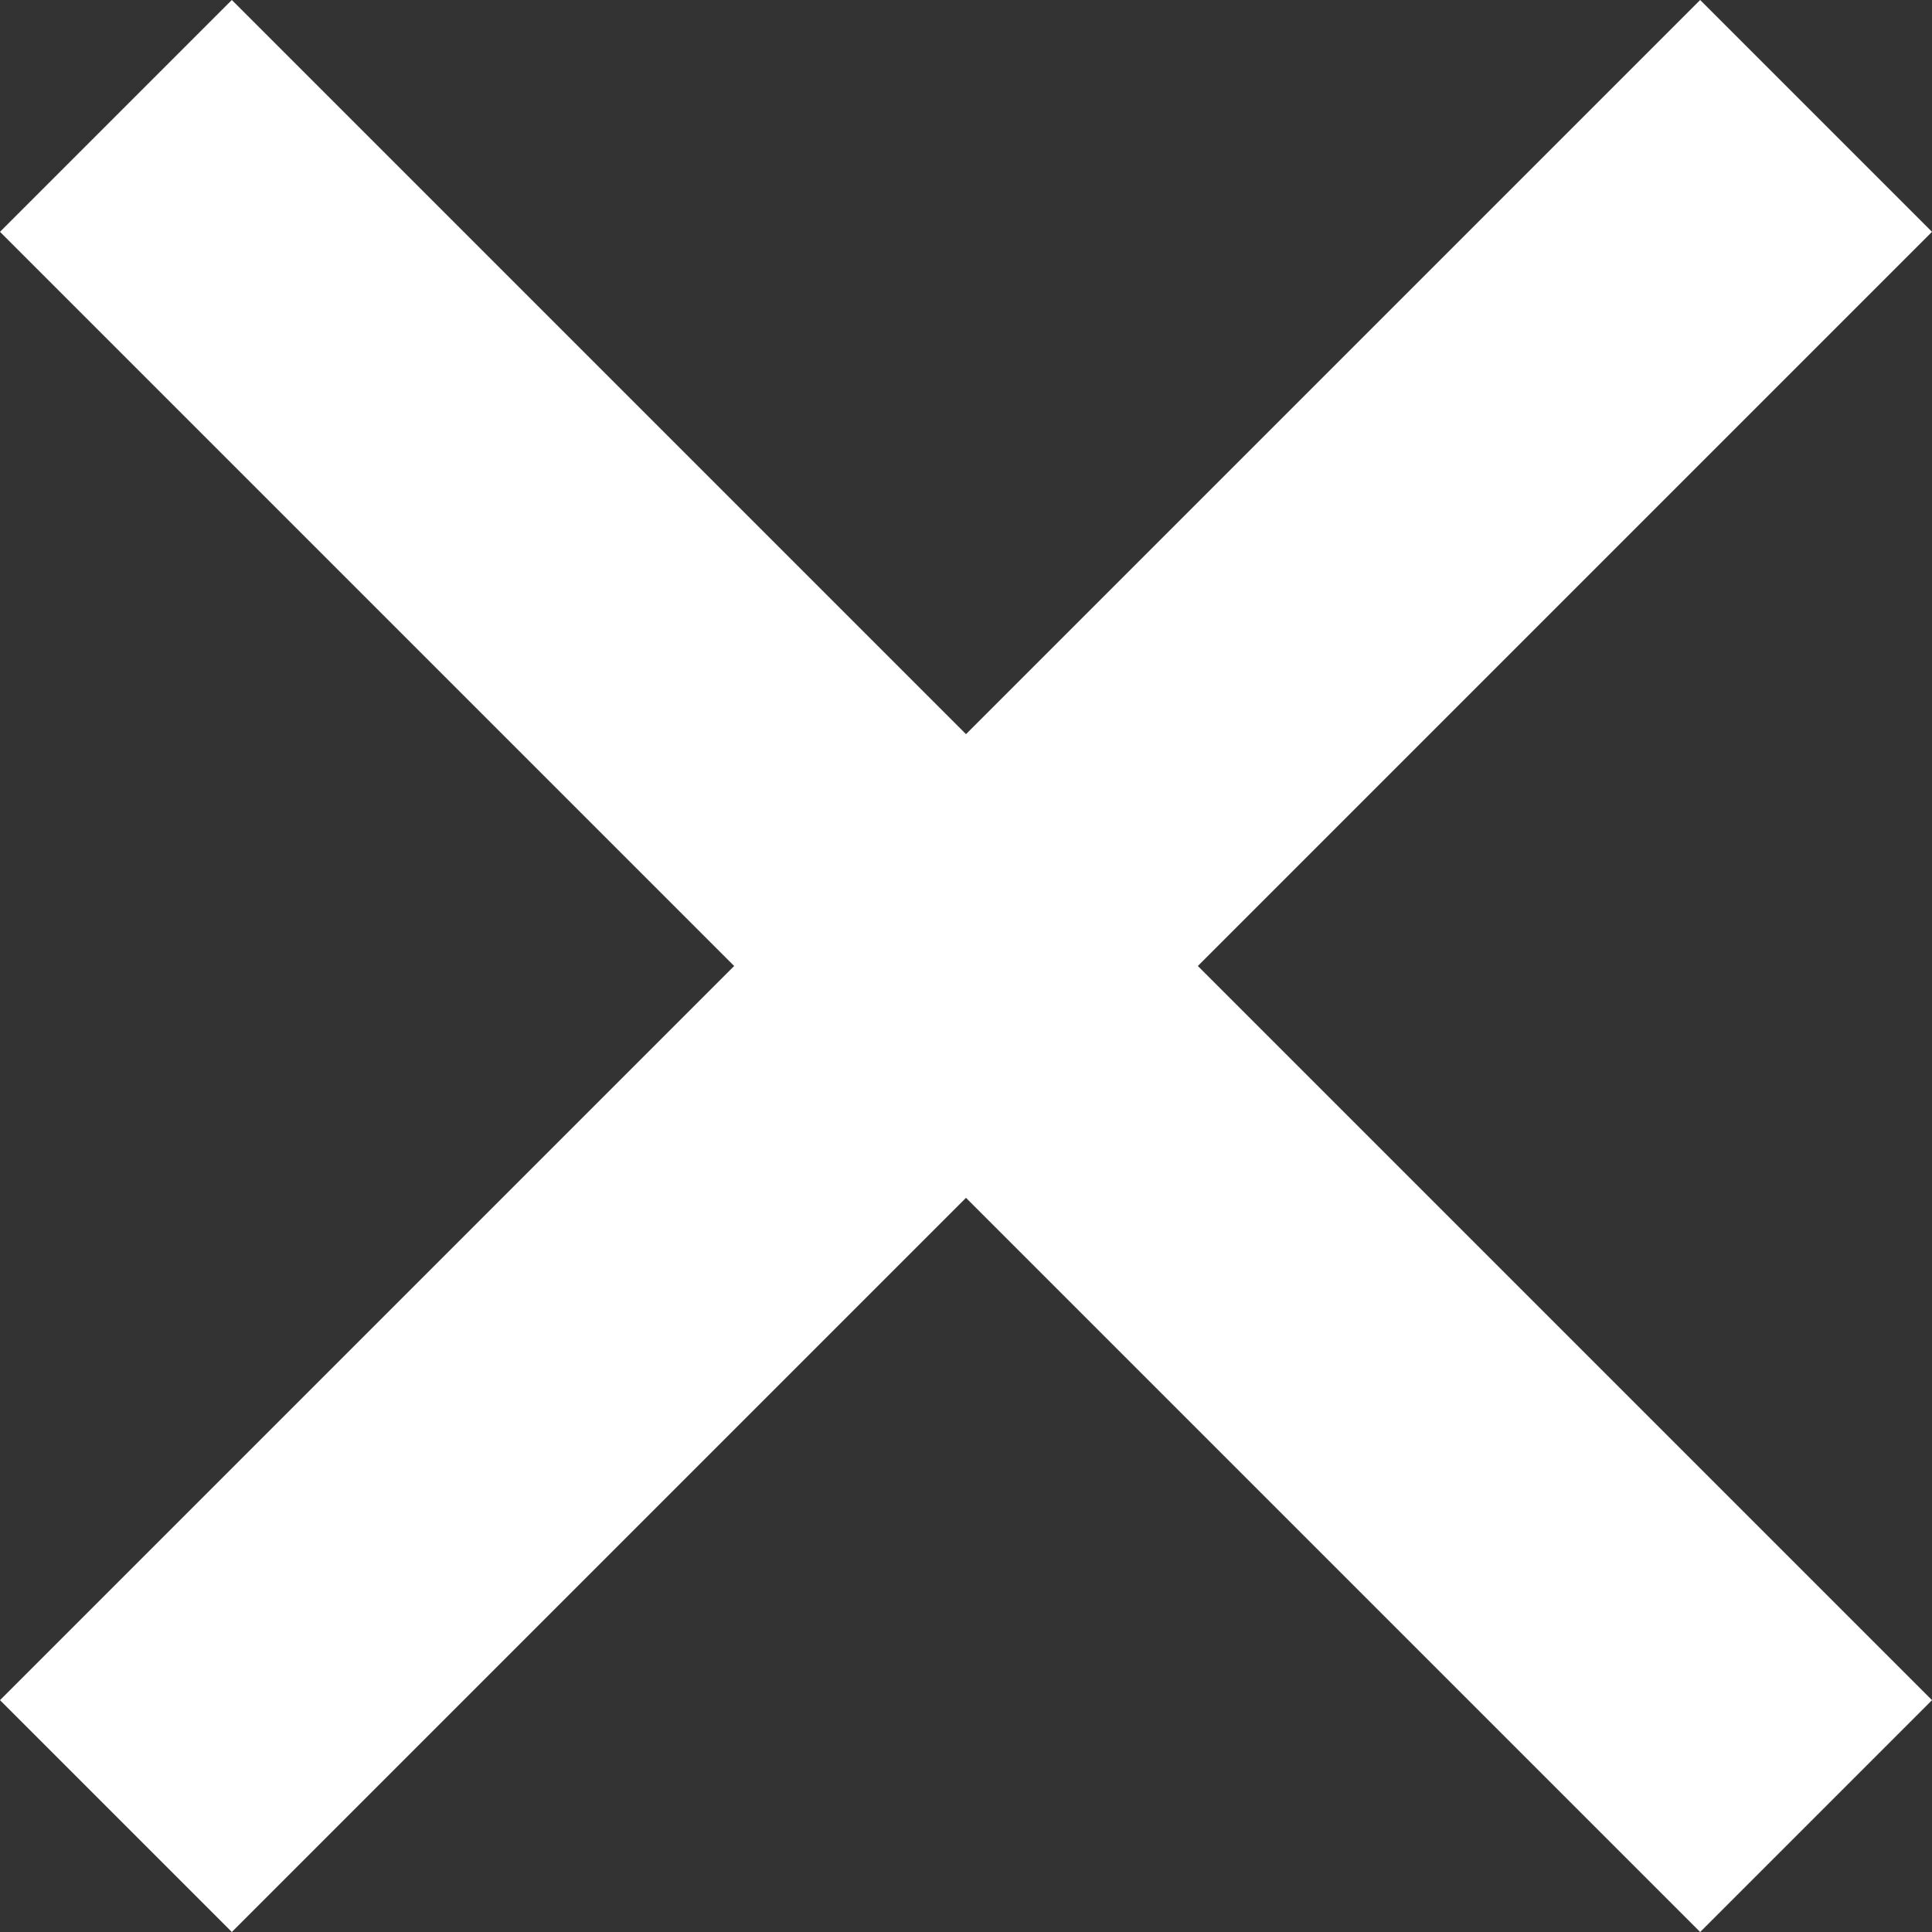 <svg viewBox="0 0 20 20" xmlns="http://www.w3.org/2000/svg"><rect x="0" y="0" width="20" height="20" fill="#333333" stroke="none"/><g clip-rule="evenodd" fill="#fff" fill-rule="evenodd"><path d="M17.6 0L20 2.4 2.4 20 0 17.6z"/><path d="M2.4 0L20 17.6 17.6 20 0 2.4z"/></g></svg>